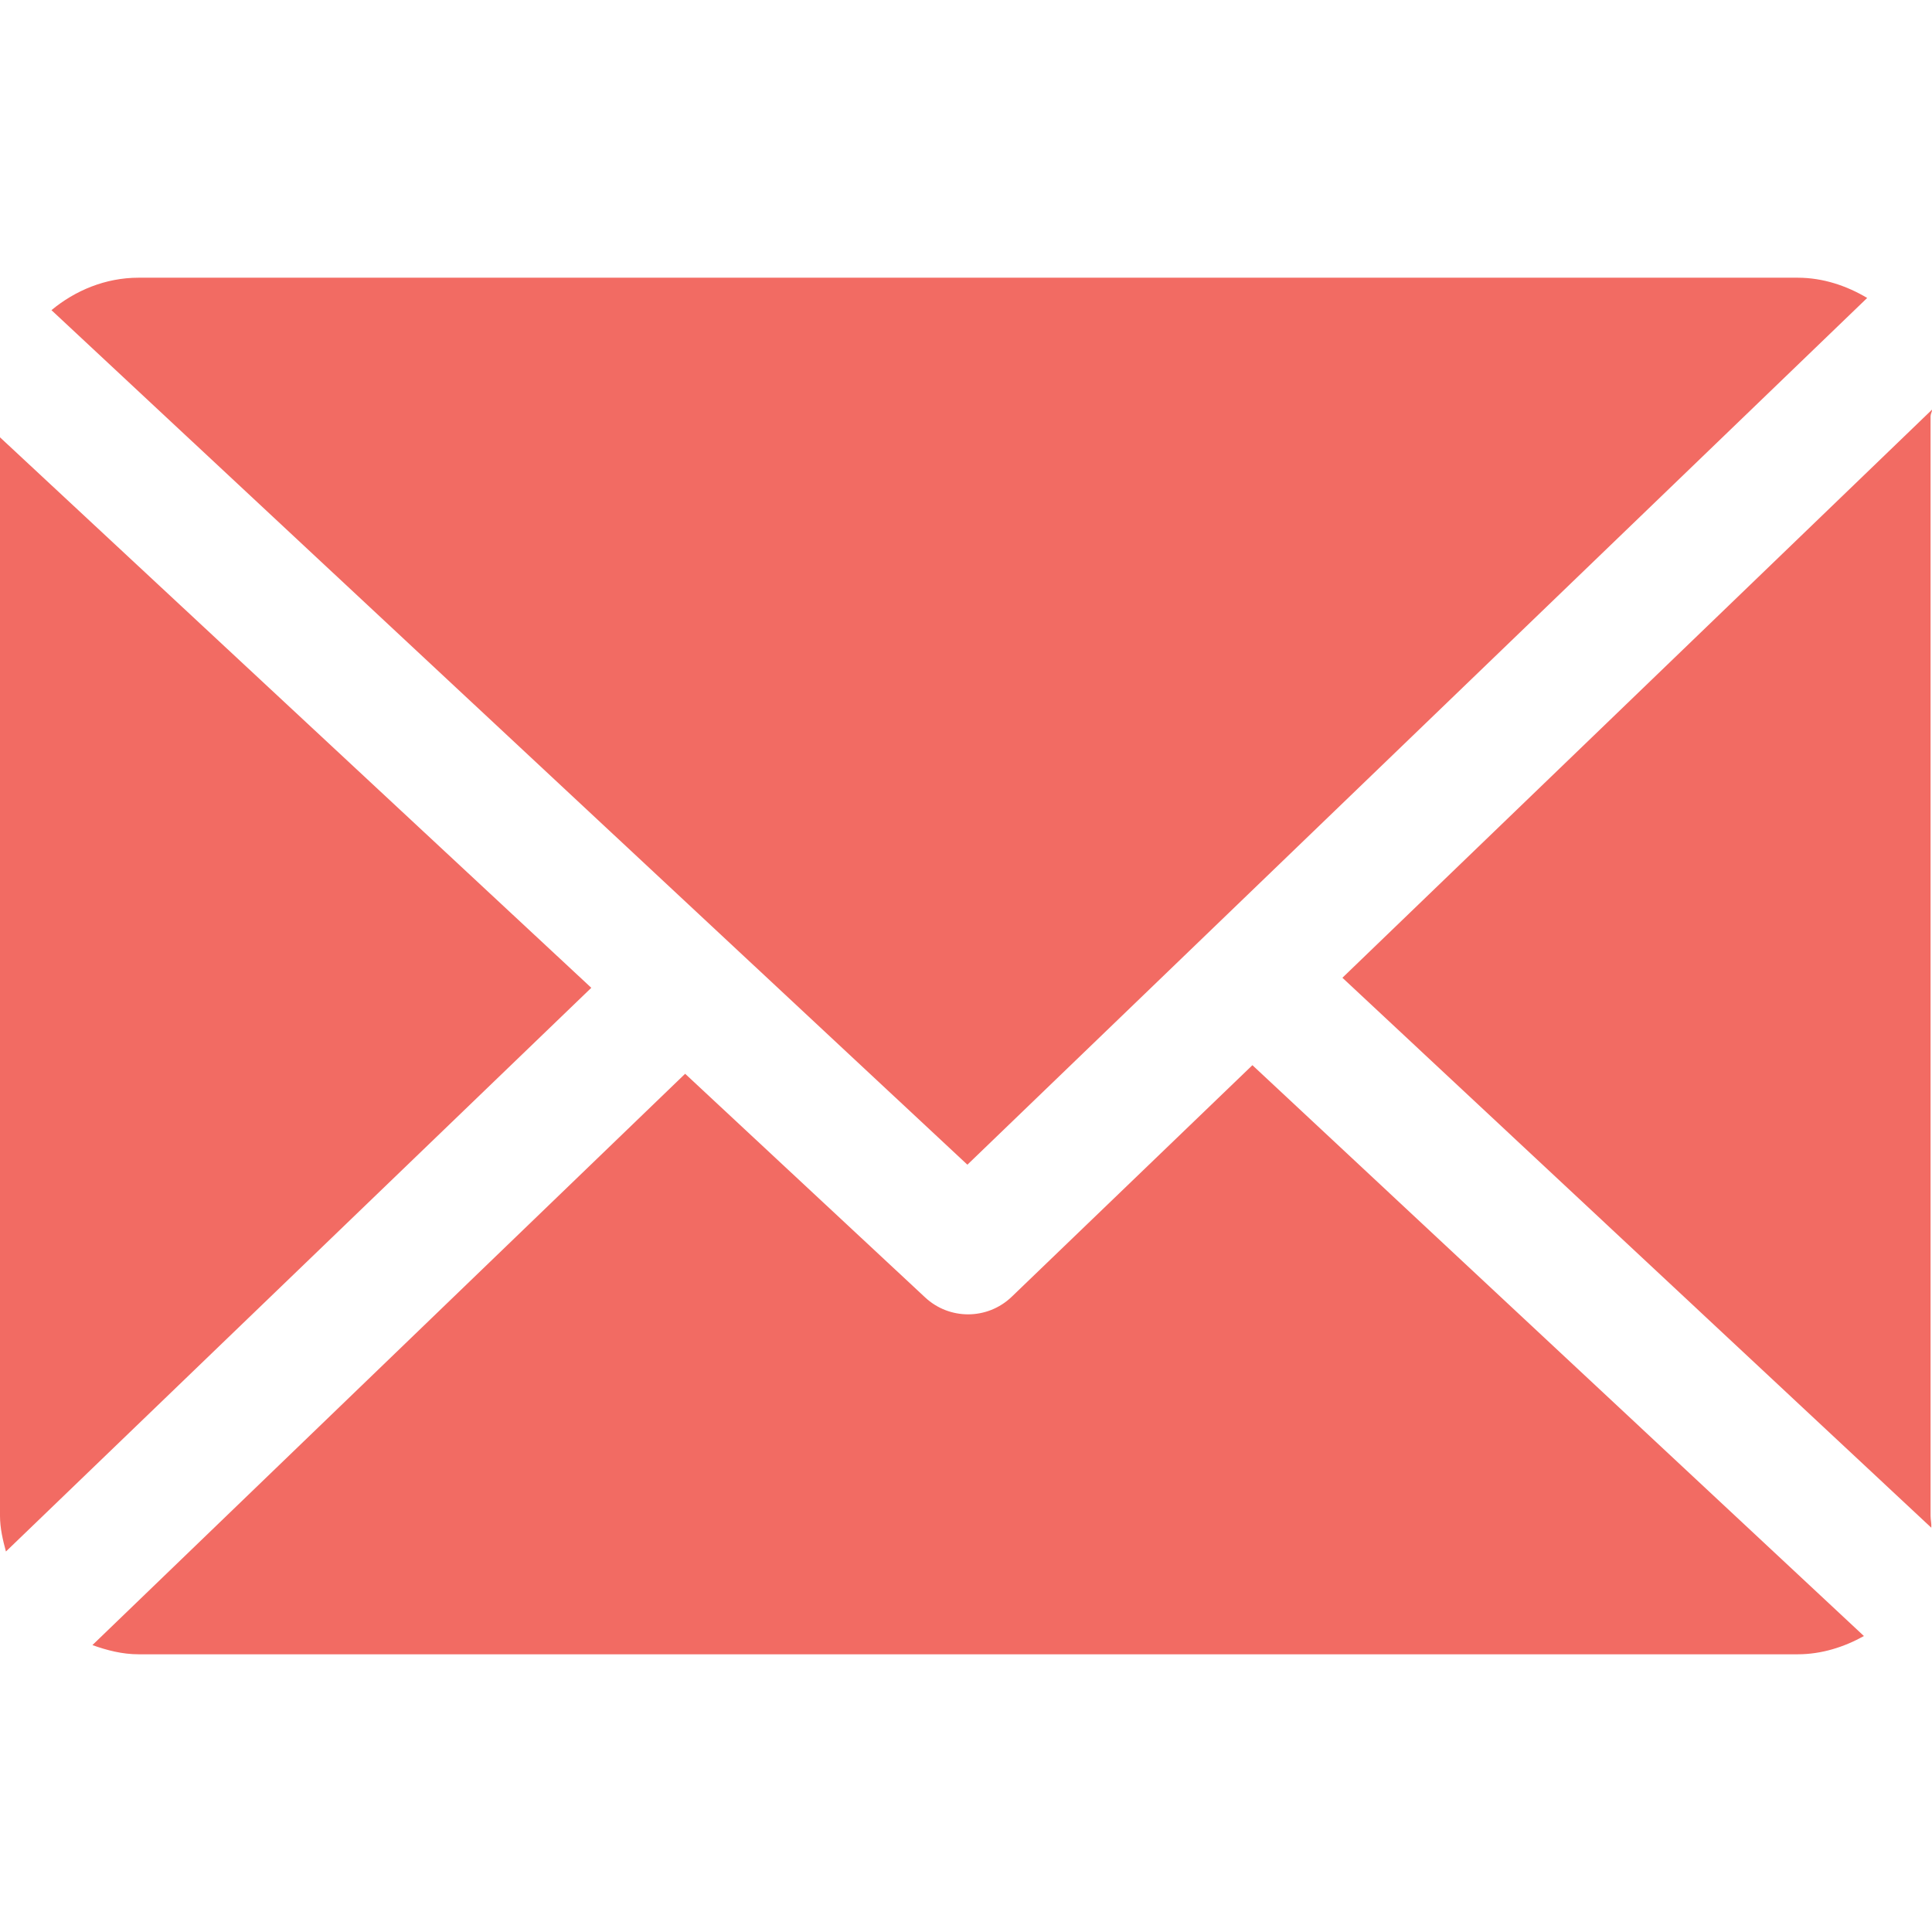 <?xml version="1.0" encoding="UTF-8"?> <svg xmlns="http://www.w3.org/2000/svg" width="512" height="512" viewBox="0 0 512 512" fill="none"> <path d="M511.622 110.299C511.622 109.714 512.024 109.145 511.998 108.566L355.753 259.116L511.811 404.857C511.902 403.816 511.622 402.767 511.622 401.703V110.299Z" fill="#F26B63"></path> <path d="M331.902 282.284L268.119 343.652C264.891 346.757 260.722 348.314 256.552 348.314C252.468 348.314 248.384 346.824 245.178 343.837L181.568 284.562L24.491 435.966C28.311 437.339 32.41 438.404 36.703 438.404H476.402C482.778 438.404 488.757 436.462 493.955 433.566L331.902 282.284Z" fill="#F26B63"></path> <path d="M256.369 308.657L494.821 78.959C489.422 75.749 483.138 73.596 476.402 73.596H36.703C27.932 73.596 19.895 77.001 13.636 82.195L256.369 308.657Z" fill="#F26B63"></path> <path d="M0 115.894V401.699C0 404.98 0.754 408.143 1.573 411.166L156.701 261.781L0 115.894Z" fill="#F26B63"></path> </svg> 
